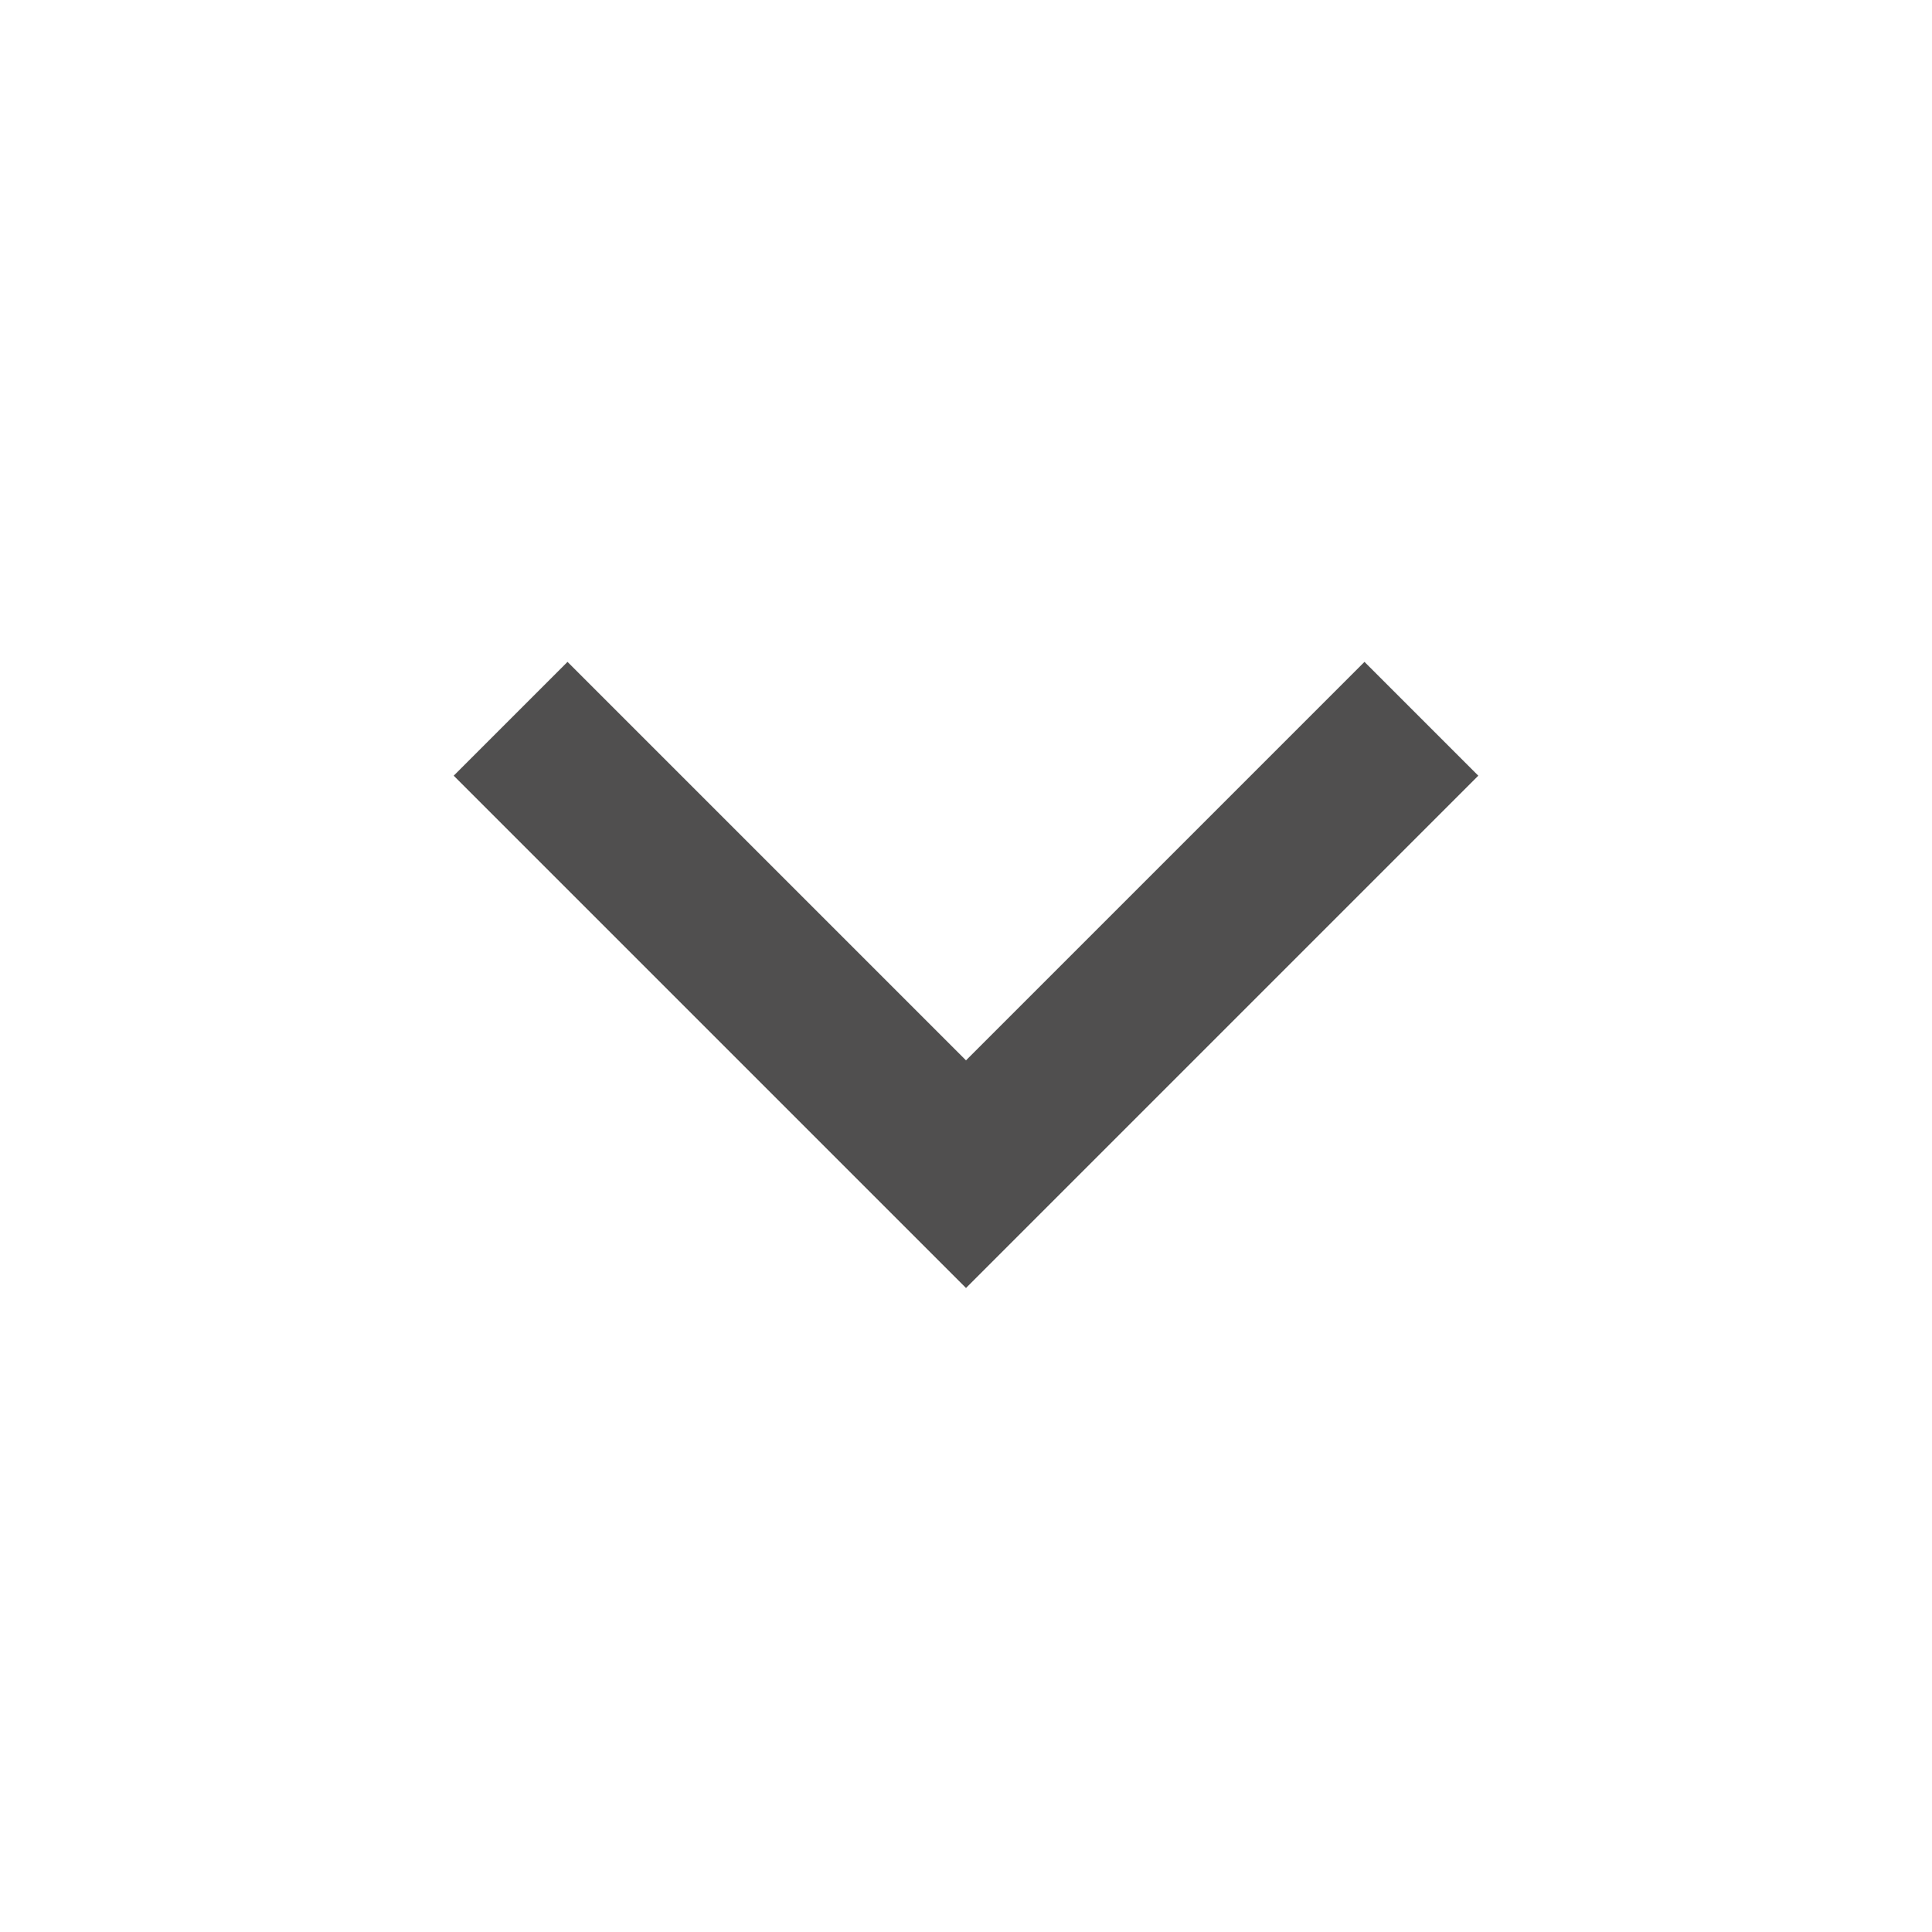 <svg width="24" height="24" viewBox="0 0 24 24" fill="none" xmlns="http://www.w3.org/2000/svg">
<g clip-path="url(#clip0_104_3795)">
<path d="M12 13.172L16.95 8.222L18.364 9.636L12 16L5.636 9.636L7.05 8.222L12 13.172Z" fill="#504F4F"/>
</g>
<defs>
<clipPath id="clip0_104_3795">
<rect width="24" height="24" fill="white"/>
</clipPath>
</defs>
</svg>
